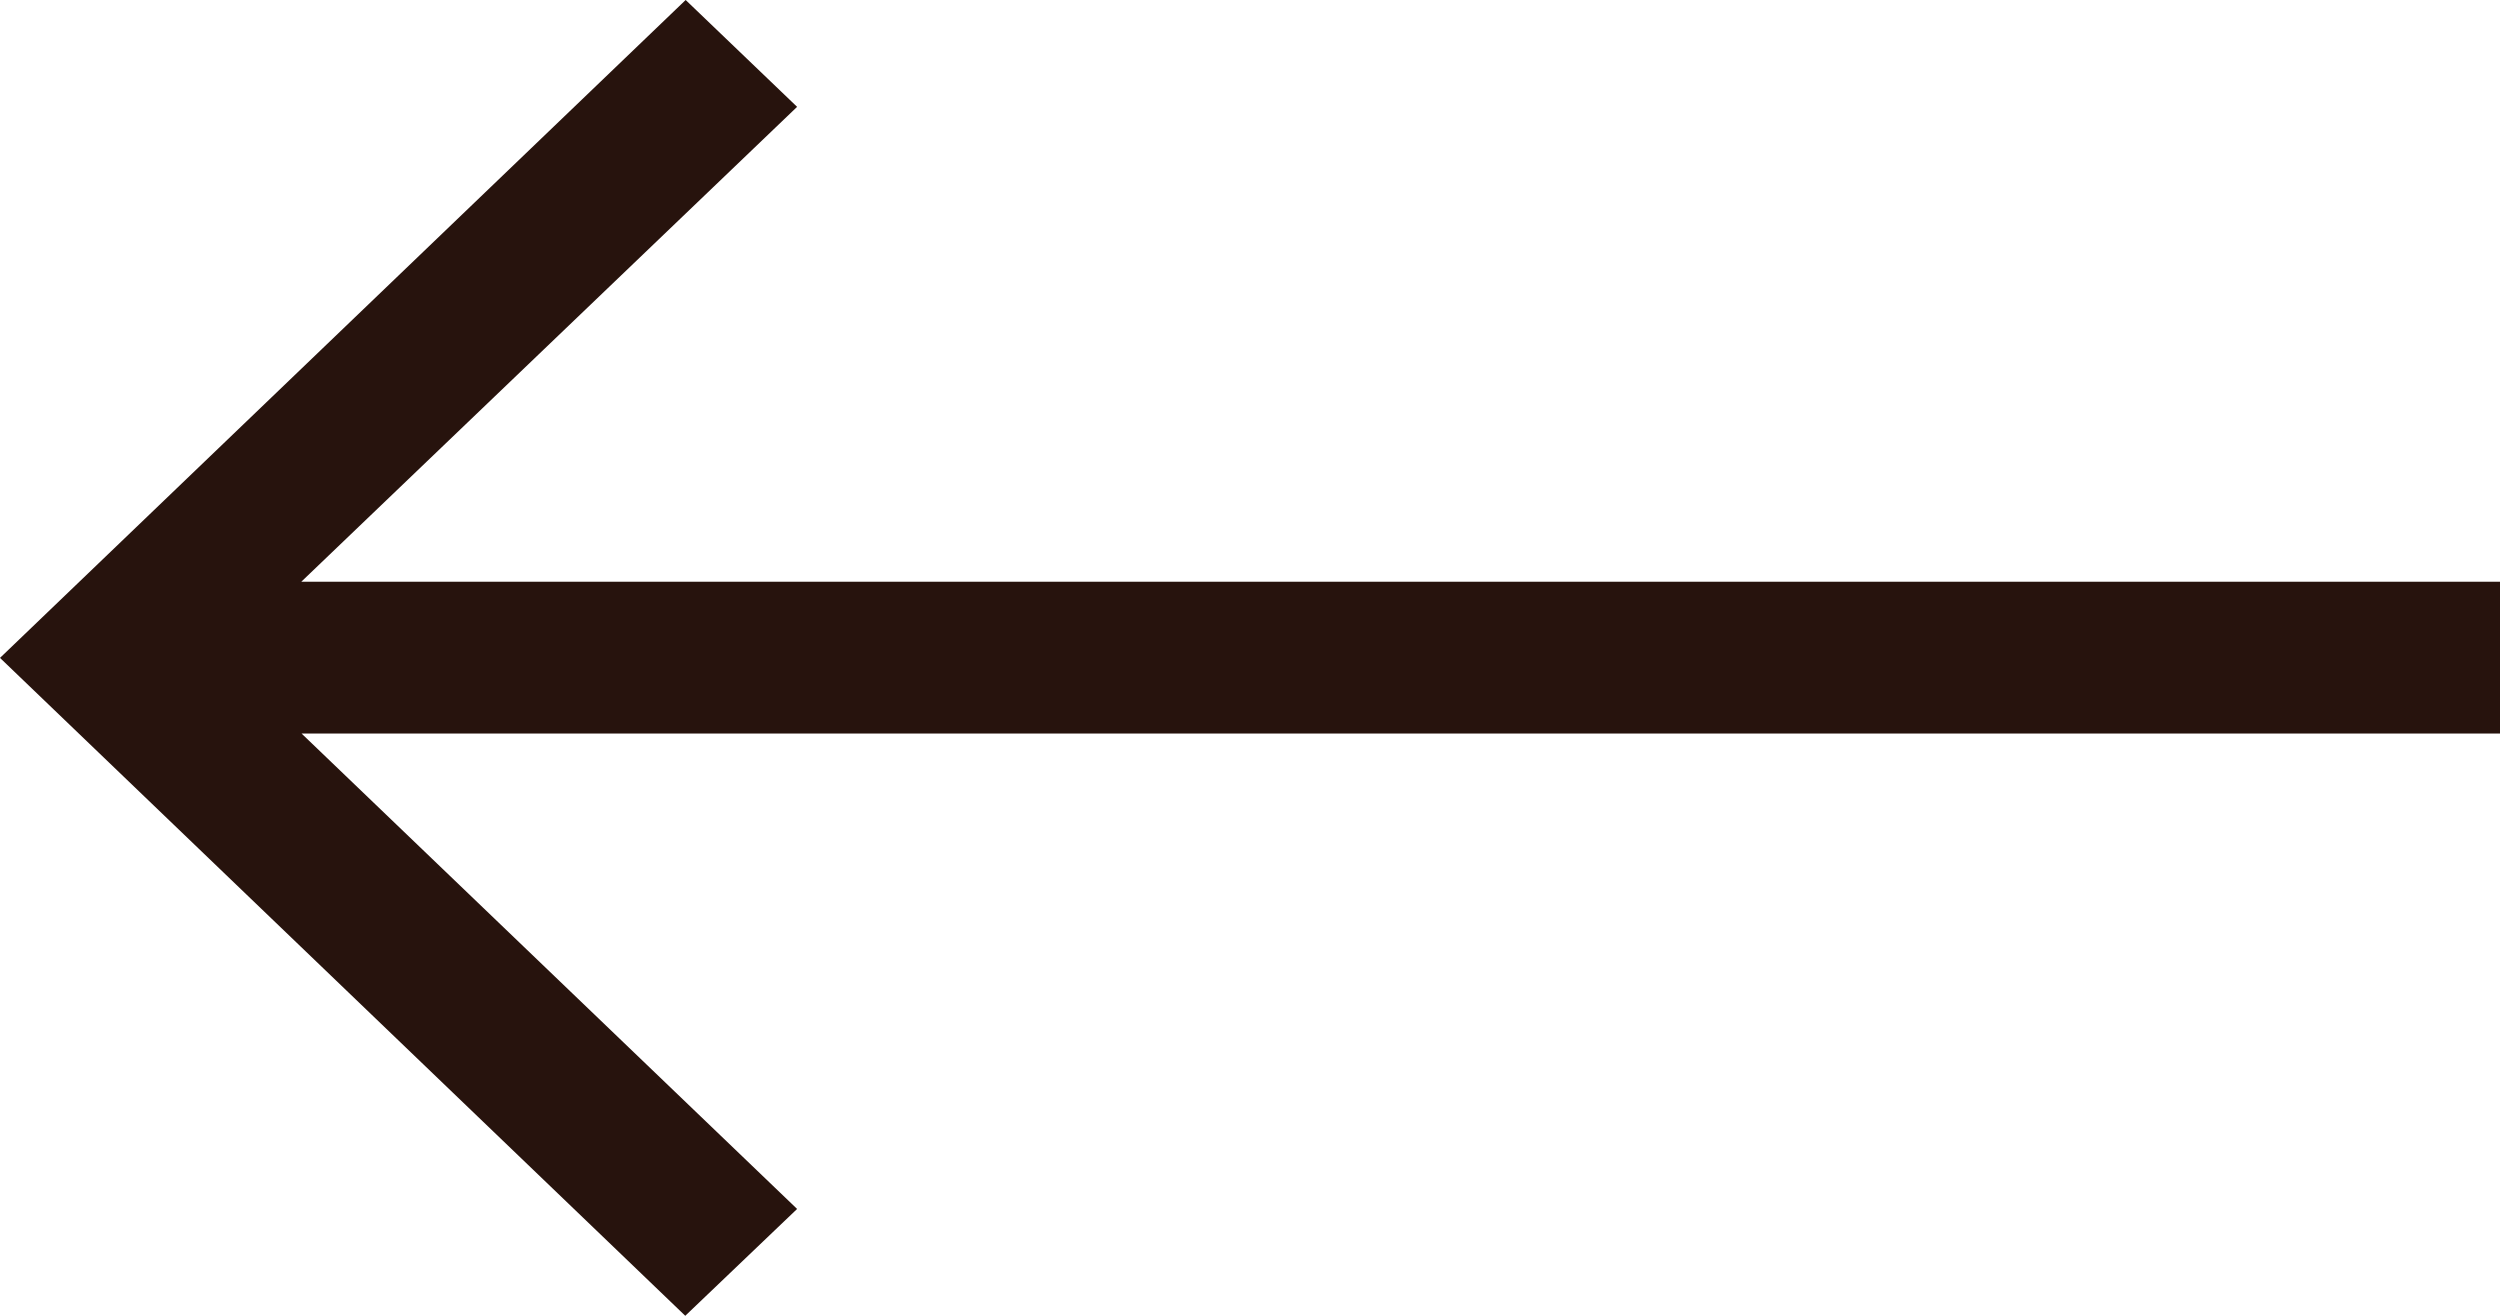 <svg width="19" height="10" viewBox="0 0 19 10" fill="none" xmlns="http://www.w3.org/2000/svg">
<g clip-path="url(#clip0_18_2263)">
<path d="M5.208 10L6.058 9.188L2.292 5.575L19 5.575L19 4.421L2.29 4.421L6.058 0.812L5.211 7.01882e-07L4.37114e-07 5L5.208 10Z" fill="#27130D"/>
</g>
<defs>
<clipPath id="clip0_18_2263">
<rect width="19" height="10" fill="white" transform="translate(19 10) rotate(-180)"/>
</clipPath>
</defs>
</svg>
